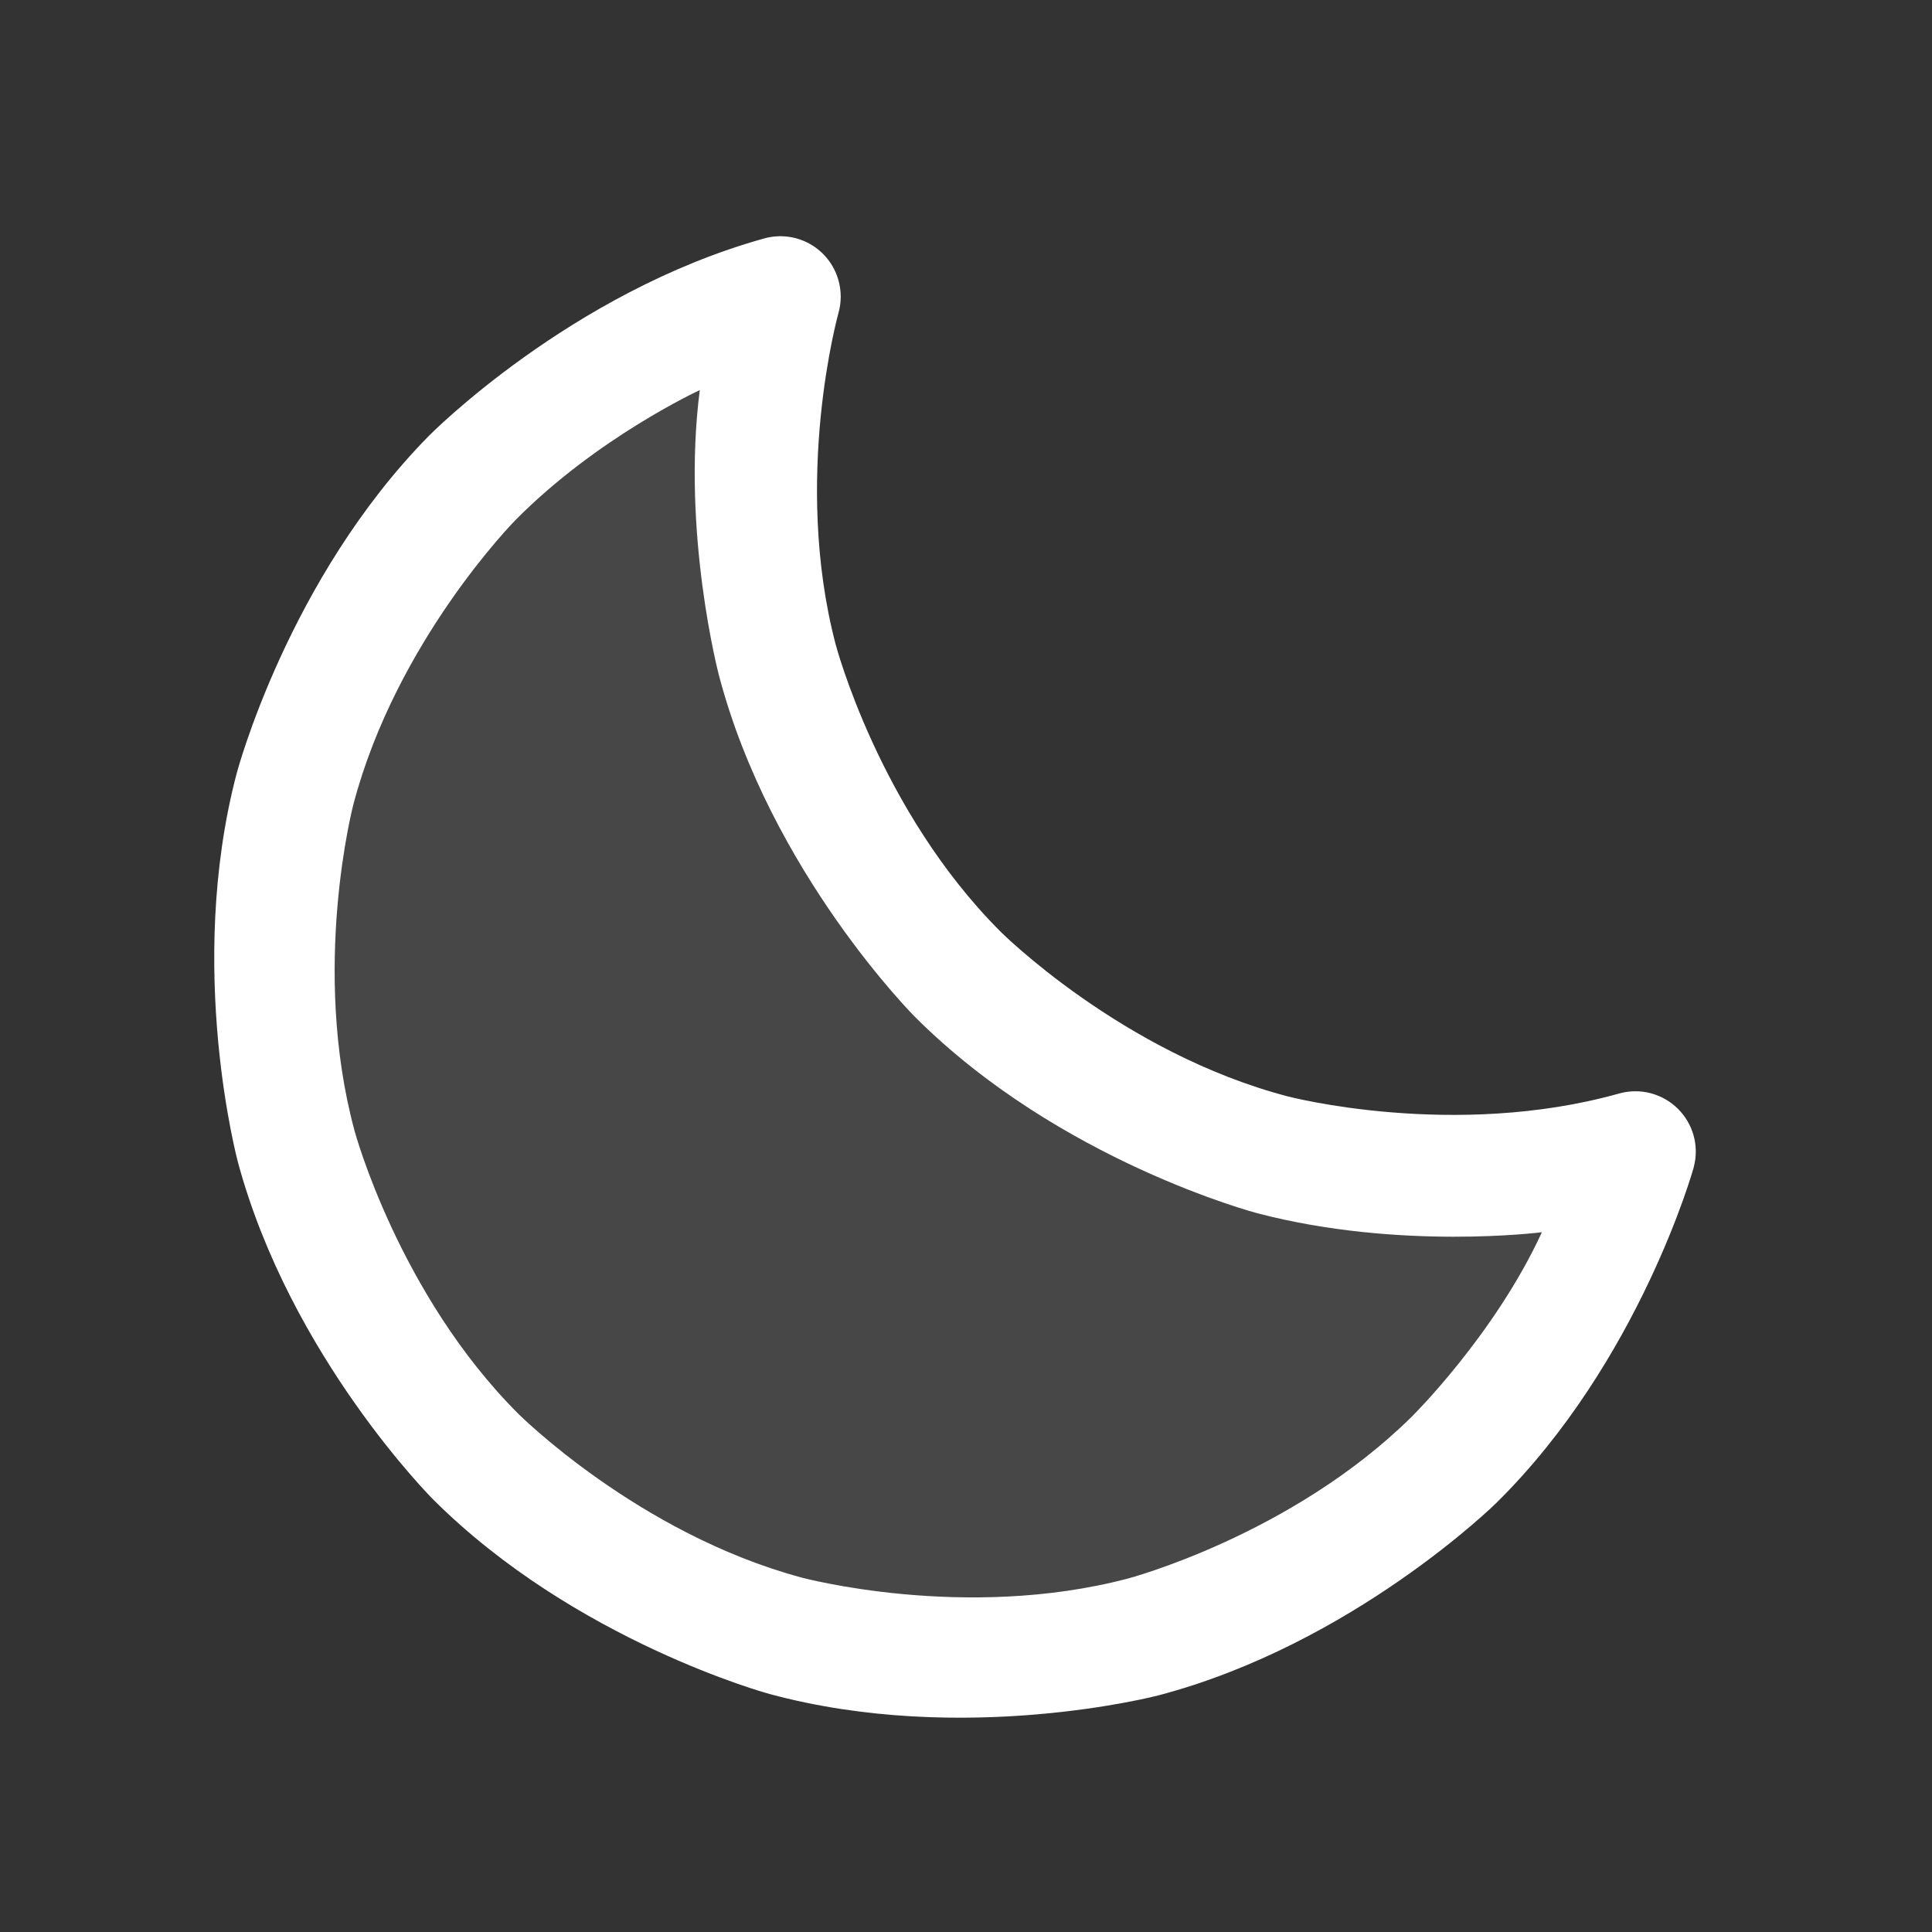 <svg width="24" height="24" viewBox="0 0 24 24" fill="none" xmlns="http://www.w3.org/2000/svg">
<rect x="0" y="0" width="24" height="24" fill="#333333" stroke="none"/>
<g id="Moon-d">
<path id="Vector" d="M20.316 14.306C18.843 14.719 17.287 14.733 15.808 14.345C14.328 13.958 12.979 13.184 11.897 12.103C10.816 11.021 10.042 9.672 9.655 8.192C9.267 6.713 9.281 5.157 9.694 3.684C8.242 4.088 6.922 4.866 5.864 5.939C4.806 7.012 4.048 8.344 3.665 9.802C3.282 11.259 3.287 12.791 3.681 14.246C4.074 15.701 4.842 17.027 5.908 18.092C6.973 19.158 8.299 19.926 9.754 20.319C11.209 20.713 12.741 20.718 14.198 20.335C15.656 19.952 16.988 19.194 18.061 18.136C19.134 17.079 19.912 15.758 20.316 14.306Z" fill="white" fill-opacity="0.1"/>
<path id="Vector_2" fill-rule="evenodd" clip-rule="evenodd" d="M21.038 14.508L21.038 14.509C21.038 14.509 20.367 16.916 18.587 18.671C18.587 18.671 16.807 20.425 14.389 21.061C14.389 21.061 11.971 21.696 9.558 21.043C9.558 21.043 7.145 20.39 5.377 18.623C5.377 18.623 3.61 16.855 2.957 14.442C2.957 14.442 2.304 12.029 2.939 9.611C2.939 9.611 3.575 7.193 5.329 5.413C5.329 5.413 7.084 3.632 9.493 2.962C9.684 2.909 9.889 2.933 10.062 3.031C10.236 3.129 10.363 3.292 10.416 3.483C10.453 3.615 10.453 3.755 10.416 3.887C10.416 3.887 9.84 5.94 10.38 8.002C10.38 8.002 10.92 10.065 12.428 11.572C12.428 11.572 13.935 13.08 15.998 13.62C15.998 13.62 18.06 14.16 20.113 13.584C20.241 13.548 20.376 13.547 20.505 13.58L20.517 13.584C20.769 13.654 20.967 13.851 21.038 14.104C21.074 14.232 21.075 14.367 21.041 14.495L21.038 14.508ZM17.534 17.602C17.534 17.602 18.566 16.585 19.154 15.307C19.154 15.307 17.389 15.535 15.618 15.071C15.618 15.071 13.162 14.428 11.367 12.633C11.367 12.633 9.572 10.838 8.929 8.382C8.929 8.382 8.465 6.611 8.693 4.846C8.693 4.846 7.415 5.434 6.398 6.466C6.398 6.466 4.924 7.961 4.39 9.992C4.39 9.992 3.856 12.023 4.405 14.05C4.405 14.05 4.953 16.077 6.438 17.562C6.438 17.562 7.923 19.047 9.95 19.595C9.95 19.595 11.977 20.144 14.008 19.61C14.008 19.61 16.039 19.076 17.534 17.602Z" fill="white"/>
</g>
</svg>
